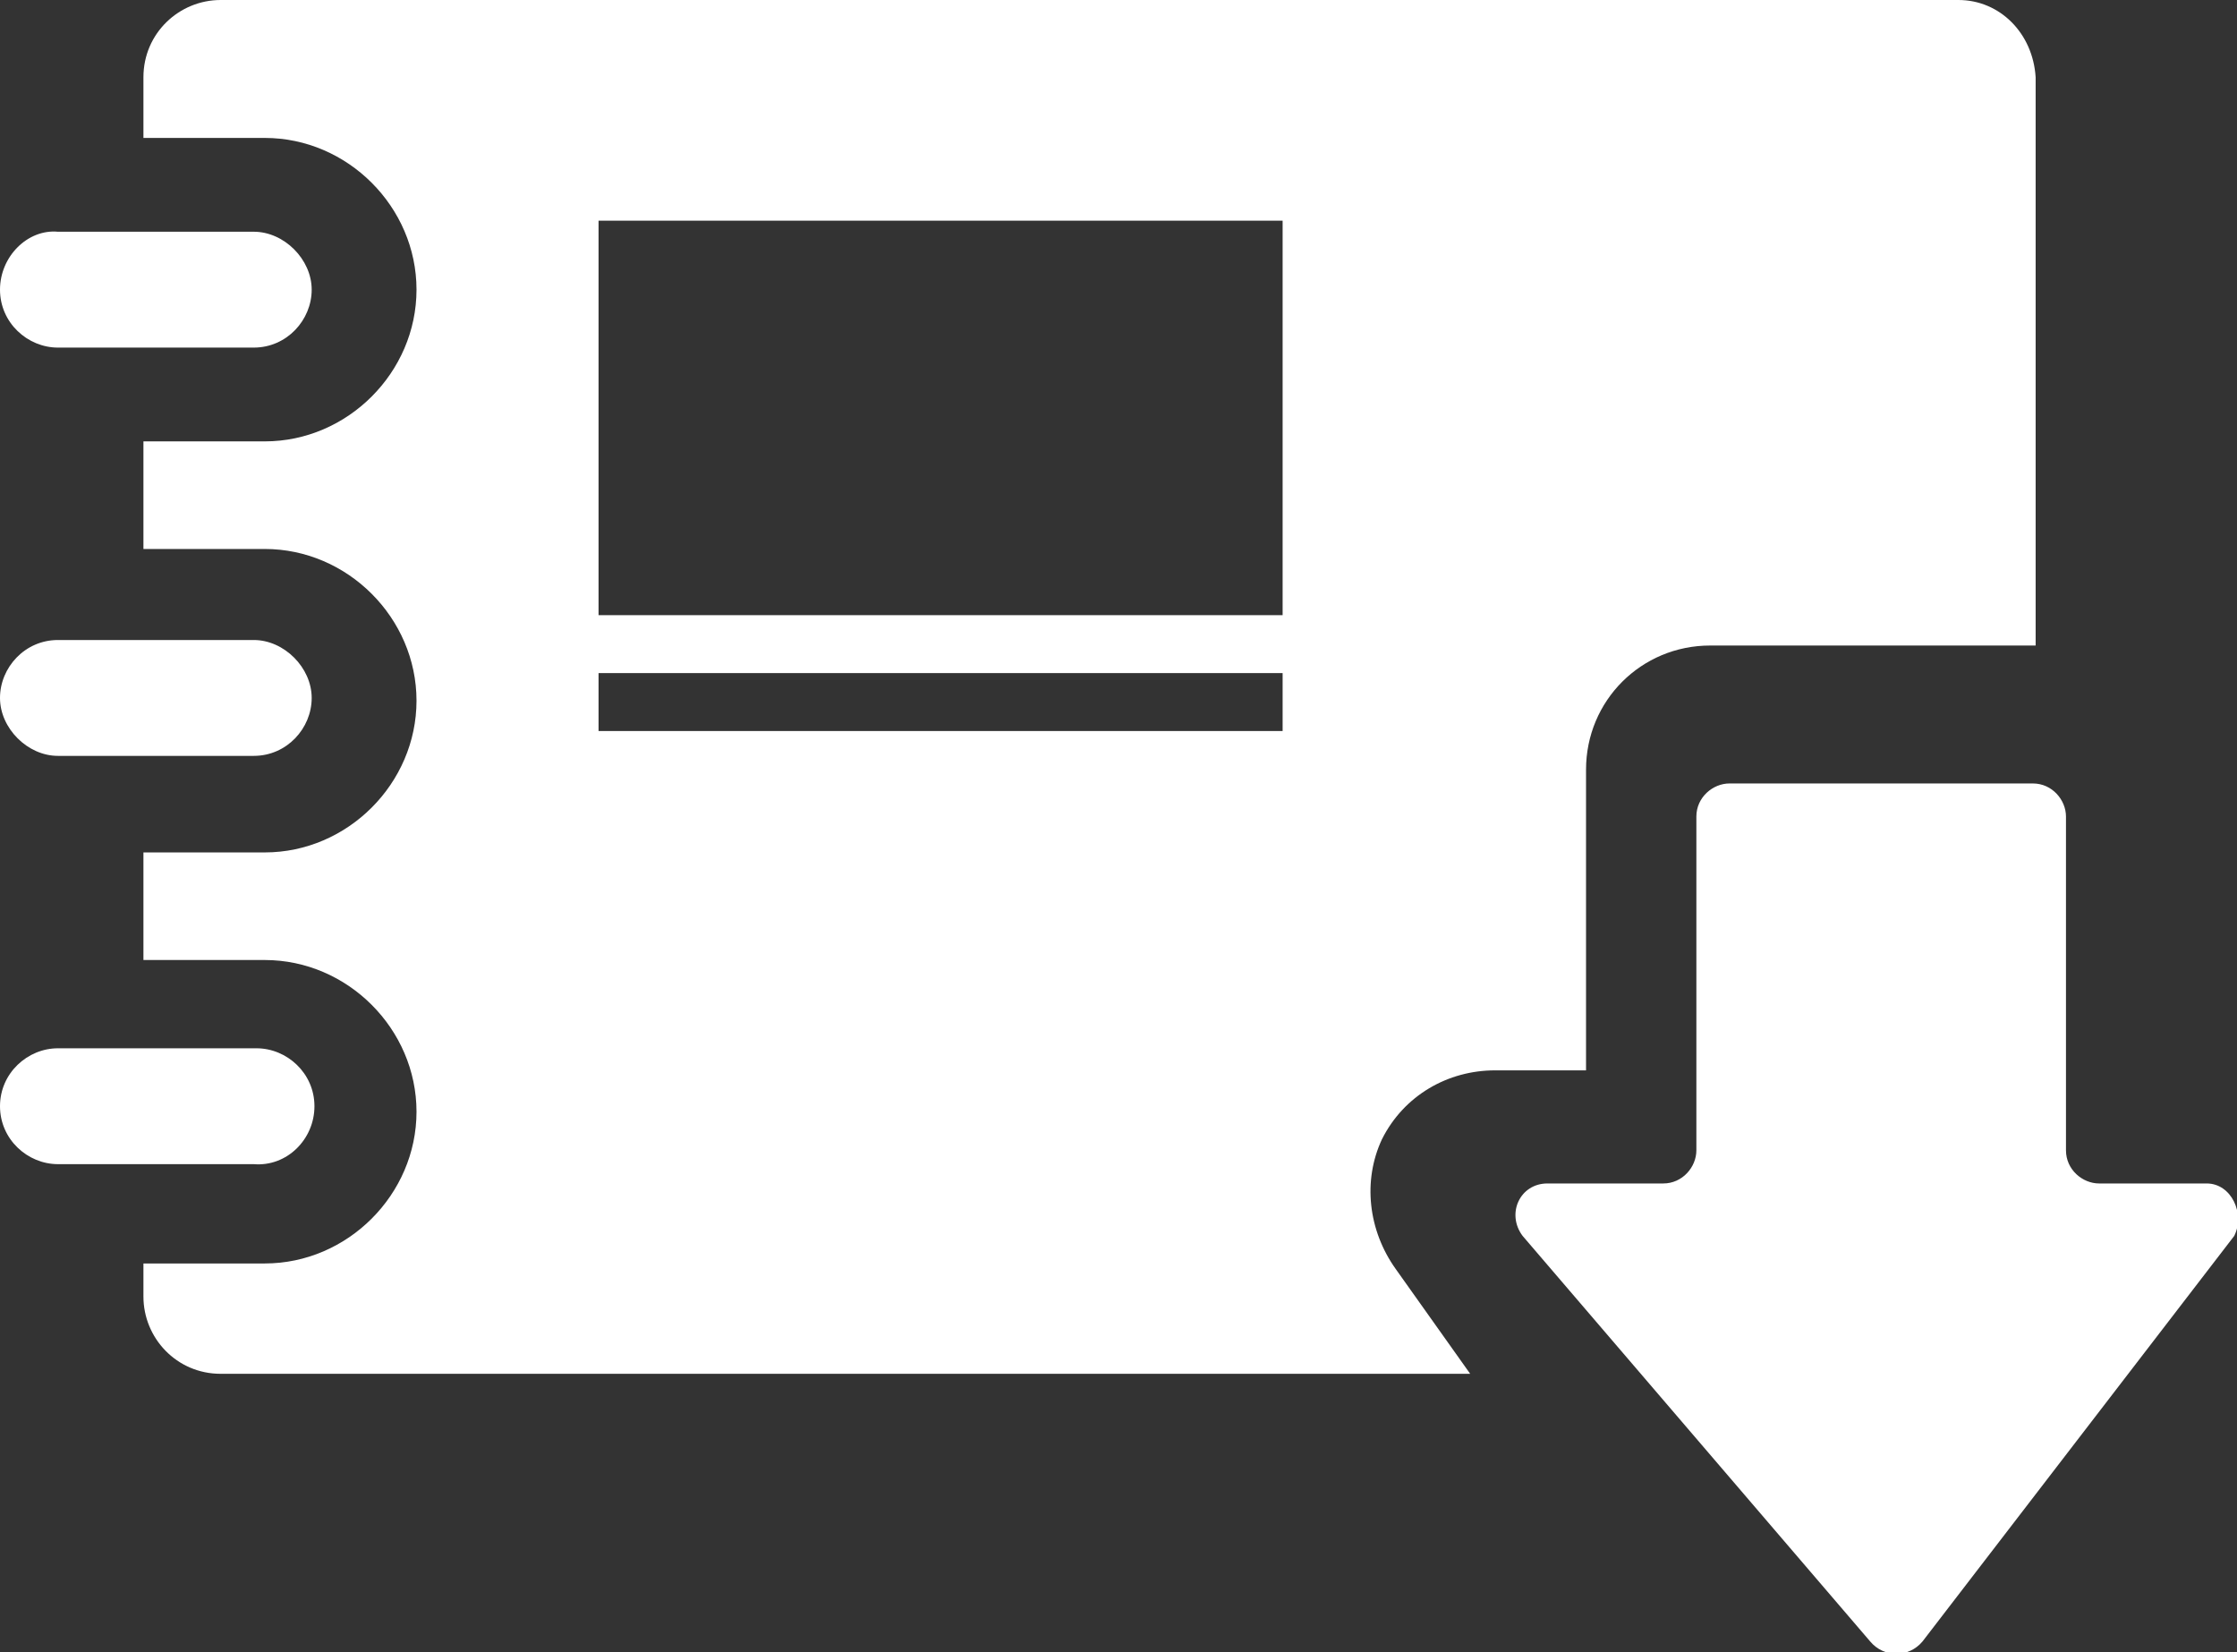 <?xml version="1.0" encoding="utf-8"?>
<!-- Generator: Adobe Illustrator 27.8.1, SVG Export Plug-In . SVG Version: 6.00 Build 0)  -->
<svg version="1.1" id="Layer_1" xmlns="http://www.w3.org/2000/svg" xmlns:xlink="http://www.w3.org/1999/xlink" x="0px" y="0px"
	 viewBox="0 0 81.1 59.9" style="enable-background:new 0 0 81.1 59.9;" xml:space="preserve">
<rect x="0" y="0" width="81.1" height="59.9" fill="#333333" stroke="none"/>
<style type="text/css">
	.st0{clip-path:url(#SVGID_00000132772866412840891300000015083087975022585256_);}
	.st1{opacity:0.74;clip-path:url(#SVGID_00000132772866412840891300000015083087975022585256_);fill:#212163;}
	.st2{fill:#212163;}
	.st3{fill:none;stroke:#2A2961;stroke-miterlimit:10;}
	.st4{fill:none;stroke:#2A2961;stroke-linecap:round;stroke-linejoin:round;stroke-miterlimit:10;}
	.st5{fill:none;stroke:#FFFFFF;stroke-miterlimit:10;}
	.st6{fill:none;stroke:#FFFFFF;stroke-linecap:round;stroke-linejoin:round;stroke-miterlimit:10;}
	.st7{fill:#FFFFFF;}
	.st8{fill:#2A2961;}
	.st9{fill:none;stroke:#B0B0FD;stroke-width:3.413;stroke-linecap:round;stroke-linejoin:round;stroke-miterlimit:10;}
	.st10{fill:#B0B0FD;stroke:#B0B0FD;stroke-width:3.413;stroke-linecap:round;stroke-linejoin:round;stroke-miterlimit:10;}
	.st11{clip-path:url(#SVGID_00000103241858274799122070000017930394117102944700_);}
	.st12{opacity:0.9;fill:#0F0F0F;}
	.st13{fill:#878A8A;}
	.st14{fill:none;stroke:#B0B0FD;stroke-width:2.282;stroke-linecap:round;stroke-linejoin:round;stroke-miterlimit:10;}
	.st15{fill:#B0B0FD;stroke:#B0B0FD;stroke-width:2.282;stroke-linecap:round;stroke-linejoin:round;stroke-miterlimit:10;}
	.st16{fill:#B0B0FD;stroke:#B0B0FD;stroke-width:2.005;stroke-linecap:round;stroke-linejoin:round;stroke-miterlimit:10;}
	.st17{fill:none;stroke:#B0B0FD;stroke-width:2.005;stroke-linecap:round;stroke-linejoin:round;stroke-miterlimit:10;}
	.st18{fill:#B0B0FD;}
	.st19{fill:none;stroke:#FFFFFF;stroke-width:4;stroke-linecap:round;stroke-linejoin:round;stroke-miterlimit:10;}
	.st20{fill:none;stroke:#B0B0FD;stroke-width:3.787;stroke-linecap:round;stroke-linejoin:round;stroke-miterlimit:10;}
	.st21{fill:#B0B0FD;stroke:#B0B0FD;stroke-width:2.998;stroke-linecap:round;stroke-linejoin:round;stroke-miterlimit:10;}
	.st22{fill:none;stroke:#B0B0FD;stroke-width:2.998;stroke-linecap:round;stroke-linejoin:round;stroke-miterlimit:10;}
	.st23{fill:none;stroke:#2A2961;stroke-width:4.393;stroke-miterlimit:10;}
	.st24{fill:none;stroke:#2A2961;stroke-width:2.929;stroke-miterlimit:10;}
	.st25{fill:none;stroke:#B0B0FD;stroke-width:7;stroke-linecap:round;stroke-linejoin:round;stroke-miterlimit:10;}
</style>
<g>
	<path class="st7" d="M80,42.9h-3.9c-0.6,0-1.2-0.5-1.2-1.2V29.6c0-0.6-0.5-1.2-1.2-1.2H62.7c-0.6,0-1.2,0.5-1.2,1.2v12.1
		c0,0.6-0.5,1.2-1.2,1.2h-4.2c-1,0-1.5,1.1-0.9,1.9l12.6,14.7c0.5,0.6,1.4,0.6,1.9,0l11.3-14.7C81.4,44,80.9,42.9,80,42.9z"/>
	<path class="st7" d="M2.1,12.6h7.1c1.2,0,2.1-1,2.1-2.1s-1-2.1-2.1-2.1H2.1C1,8.3,0,9.3,0,10.5S1,12.6,2.1,12.6z"/>
	<path class="st7" d="M2.1,27.4h7.1c1.2,0,2.1-1,2.1-2.1s-1-2.1-2.1-2.1H2.1c-1.2,0-2.1,1-2.1,2.1S1,27.4,2.1,27.4z"/>
	<path class="st7" d="M11.4,40.1c0-1.2-1-2.1-2.1-2.1H2.1C1,38,0,38.9,0,40.1c0,1.2,1,2.1,2.1,2.1h7.1
		C10.4,42.3,11.4,41.3,11.4,40.1z"/>
	<path class="st7" d="M54.2,38.8h3.3V27.9c0-2.5,2-4.5,4.5-4.5h11.8V2.8C73.7,1.2,72.5,0,71,0H8C6.5,0,5.2,1.2,5.2,2.8V5h4.4
		c3,0,5.5,2.5,5.5,5.5s-2.5,5.5-5.5,5.5H5.2v3.9h4.4c3,0,5.5,2.5,5.5,5.5s-2.5,5.5-5.5,5.5H5.2v3.9h4.4c3,0,5.5,2.5,5.5,5.5
		c0,3-2.5,5.5-5.5,5.5H5.2v1.2c0,1.5,1.2,2.8,2.8,2.8h45.3L50.6,46c-1-1.4-1.2-3.2-0.5-4.7C50.9,39.7,52.5,38.8,54.2,38.8z
		 M46.5,26.5H21.7v-2.1h24.8V26.5z M46.5,22.3H21.7V8h24.8V22.3z"/>
</g>
</svg>
